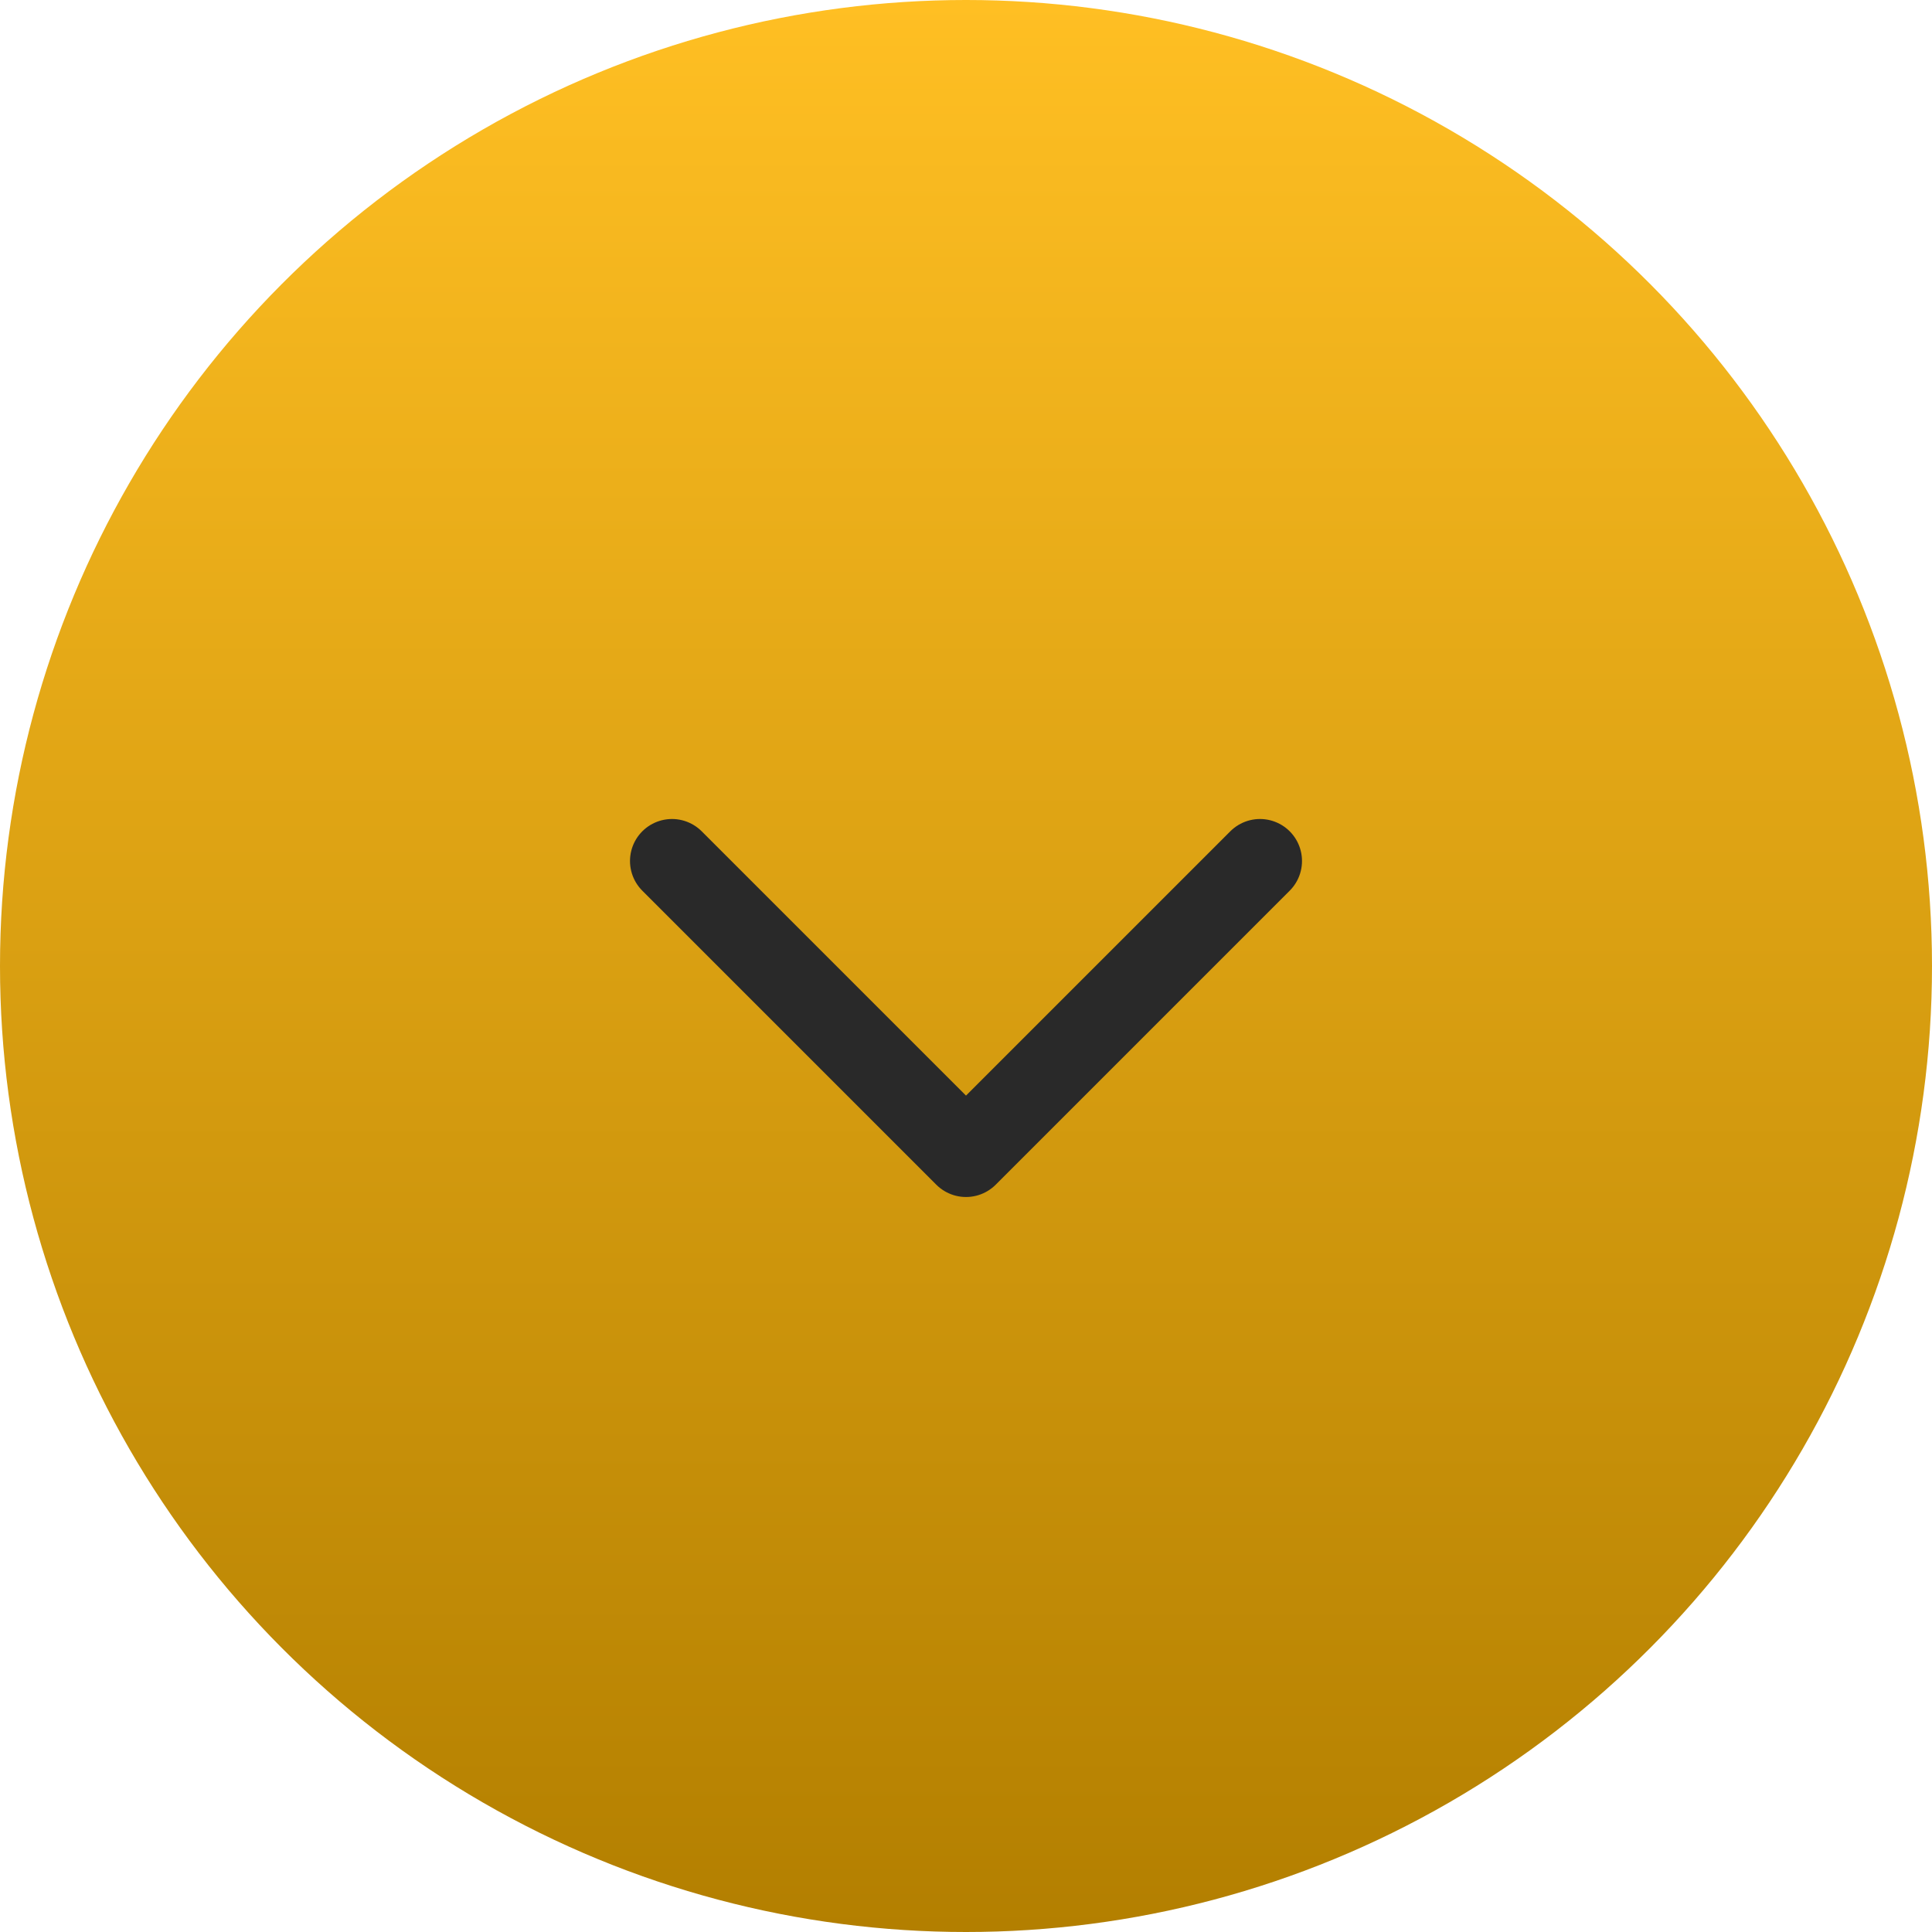 <svg xmlns="http://www.w3.org/2000/svg" width="46" height="46" viewBox="0 0 46 46" fill="none"><circle cx="23" cy="23" r="23" fill="url(#paint0_linear_9_244)"></circle><path d="M16 20.5L23 27.5L30 20.5" stroke="#292929" stroke-width="2" stroke-linecap="round" stroke-linejoin="round"></path><defs><linearGradient id="paint0_linear_9_244" x1="23" y1="0" x2="23" y2="46" gradientUnits="userSpaceOnUse"><stop stop-color="#FFBF23"></stop><stop offset="1" stop-color="#B37F00"></stop></linearGradient></defs></svg>